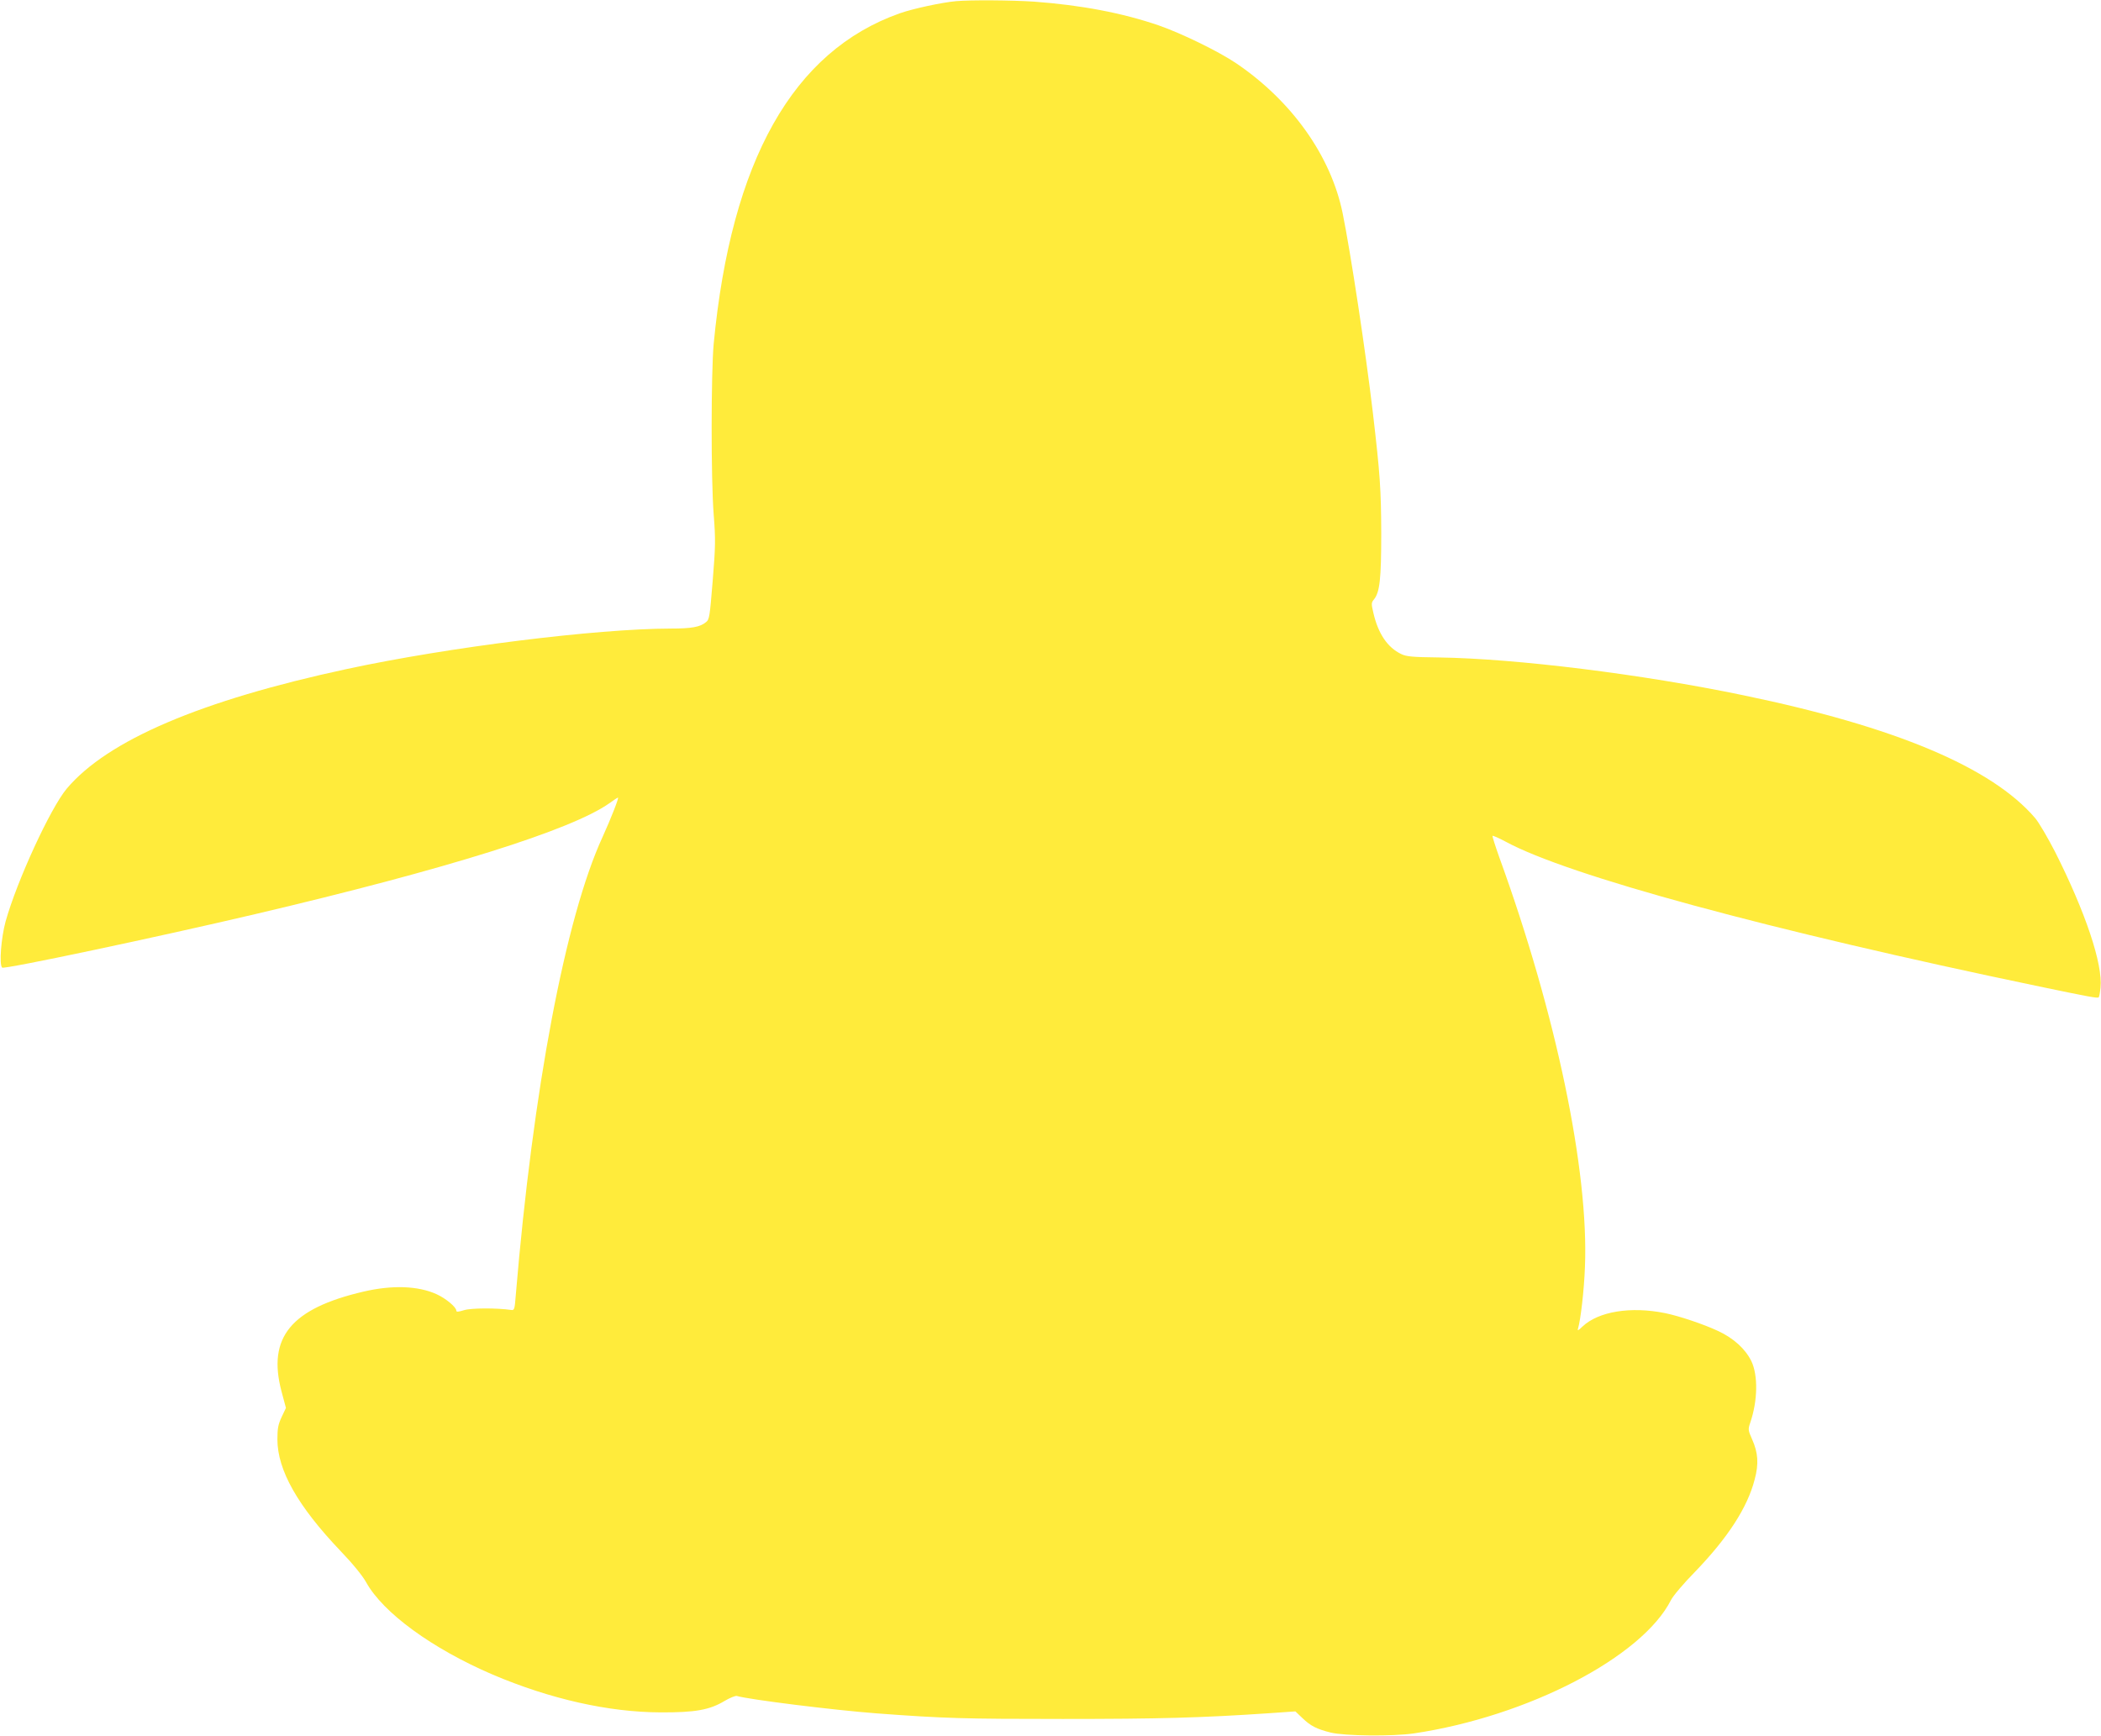 <?xml version="1.0" standalone="no"?>
<!DOCTYPE svg PUBLIC "-//W3C//DTD SVG 20010904//EN"
 "http://www.w3.org/TR/2001/REC-SVG-20010904/DTD/svg10.dtd">
<svg version="1.0" xmlns="http://www.w3.org/2000/svg"
 width="1280pt" height="1058pt" viewBox="0 0 1280 1058"
 preserveAspectRatio="xMidYMid meet">
<g transform="translate(0,1058) scale(0.1,-0.1)"
fill="#ffeb3b" stroke="none">
<path d="M5825 10573 c-87 -8 -260 -45 -343 -74 -651 -230 -1027 -897 -1134
-2014 -16 -175 -17 -823 0 -1040 12 -153 11 -194 -6 -404 -18 -219 -20 -236
-41 -252 -36 -30 -88 -39 -216 -39 -453 -1 -1351 -113 -1970 -246 -893 -192
-1460 -435 -1708 -729 -100 -119 -304 -563 -373 -810 -27 -99 -40 -262 -21
-281 11 -12 943 185 1542 326 1170 275 1928 513 2158 676 26 19 49 34 52 34 7
0 -43 -128 -94 -240 -226 -491 -424 -1539 -529 -2795 -6 -82 -9 -90 -27 -87
-89 13 -245 12 -287 -1 -36 -11 -48 -12 -48 -3 0 21 -63 74 -120 100 -112 51
-269 57 -445 16 -442 -103 -587 -279 -500 -608 l27 -101 -26 -55 c-21 -45 -26
-69 -26 -136 0 -188 124 -407 385 -681 75 -78 133 -150 155 -189 103 -187 402
-405 772 -564 351 -149 706 -229 1023 -230 211 -1 299 15 390 70 32 19 65 32
74 30 75 -22 588 -86 851 -106 415 -31 536 -34 1135 -34 589 0 844 7 1259 35
l158 11 42 -40 c51 -49 86 -67 173 -89 87 -21 378 -24 508 -5 694 104 1389
465 1565 812 12 25 79 104 149 175 198 206 317 389 361 560 26 96 21 163 -16
246 -24 54 -25 59 -11 100 46 134 48 289 7 375 -37 75 -108 140 -203 184 -87
41 -239 92 -324 109 -208 42 -405 10 -502 -82 -26 -25 -32 -28 -27 -12 16 54
37 236 42 375 24 587 -176 1544 -521 2494 -25 70 -44 130 -42 133 3 2 38 -13
79 -35 381 -207 1602 -539 3253 -883 297 -62 355 -73 361 -66 3 3 8 29 11 59
15 143 -92 461 -277 828 -44 85 -98 178 -121 205 -264 309 -852 557 -1780 749
-616 128 -1380 223 -1854 230 -161 2 -196 5 -229 21 -83 40 -140 124 -169 251
-13 55 -13 62 4 82 35 44 44 124 44 402 -1 269 -7 359 -51 735 -44 374 -135
974 -184 1215 -71 349 -309 684 -648 914 -108 73 -334 183 -472 231 -221 76
-474 124 -760 145 -136 9 -386 11 -475 3z"/>
</g>
</svg>
